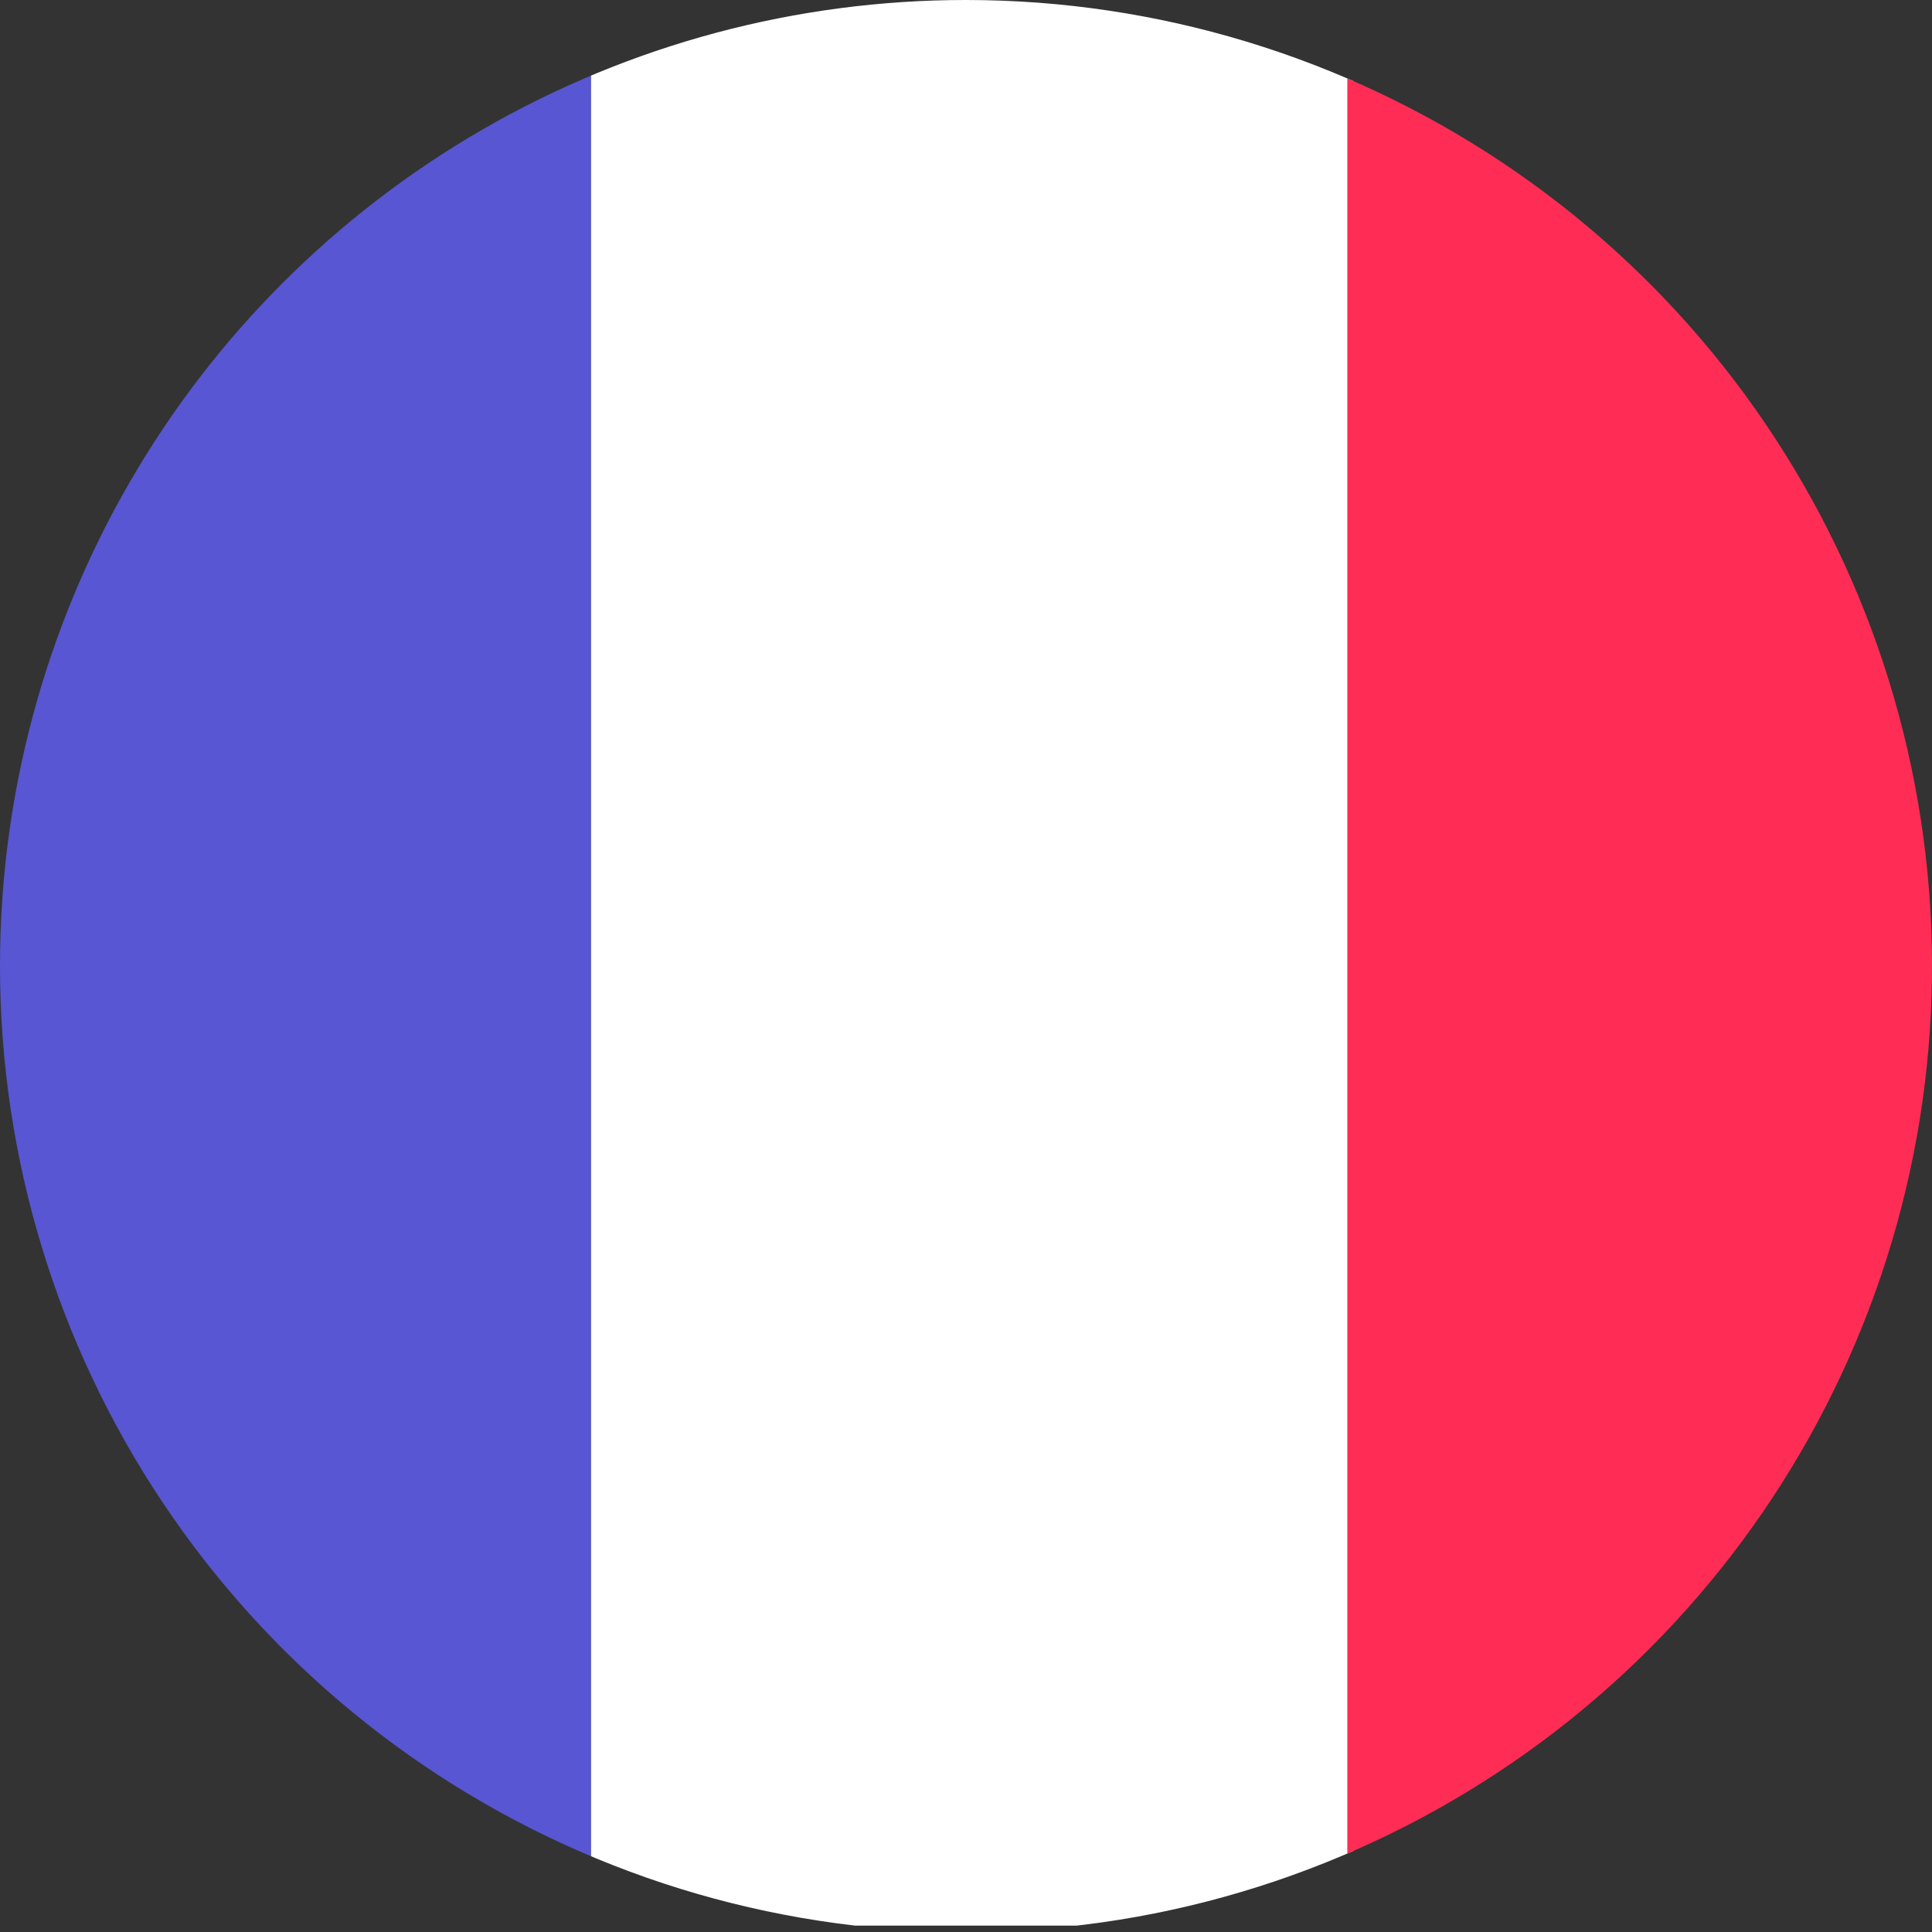 <svg xmlns="http://www.w3.org/2000/svg" xmlns:xlink="http://www.w3.org/1999/xlink" viewBox="0 0 30 30">
  <rect x="0" y="0" width="30" height="30" fill="#333333" stroke="none"/>
  <defs>
    <style>
      .cls-1 {
        clip-path: url(#clip-path);
      }

      .cls-2 {
        fill: #5856d2;
      }

      .cls-3 {
        fill: #fff;
      }

      .cls-4 {
        fill: #ff2d55;
      }
    </style>
    <clipPath id="clip-path">
      <path id="Tracé_150" data-name="Tracé 150" d="M39.6,42a15,15,0,1,1-15,15,14.993,14.993,0,0,1,15-15" transform="translate(-24.6 -42)"/>
    </clipPath>
  </defs>
  <g id="Groupe_223" data-name="Groupe 223" transform="translate(-495.1 -395.5)">
    <g id="Groupe_203" data-name="Groupe 203" class="cls-1" transform="translate(495.1 395.5)">
      <rect id="Rectangle_483" data-name="Rectangle 483" class="cls-2" width="11.842" height="29.901" transform="translate(-2.664)"/>
    </g>
    <g id="Groupe_204" data-name="Groupe 204" class="cls-1" transform="translate(495.1 395.5)">
      <rect id="Rectangle_484" data-name="Rectangle 484" class="cls-3" width="11.842" height="29.901" transform="translate(9.178)"/>
    </g>
    <g id="Groupe_205" data-name="Groupe 205" class="cls-1" transform="translate(495.1 395.5)">
      <rect id="Rectangle_485" data-name="Rectangle 485" class="cls-4" width="11.842" height="29.901" transform="translate(20.921)"/>
    </g>
  </g>
</svg>
